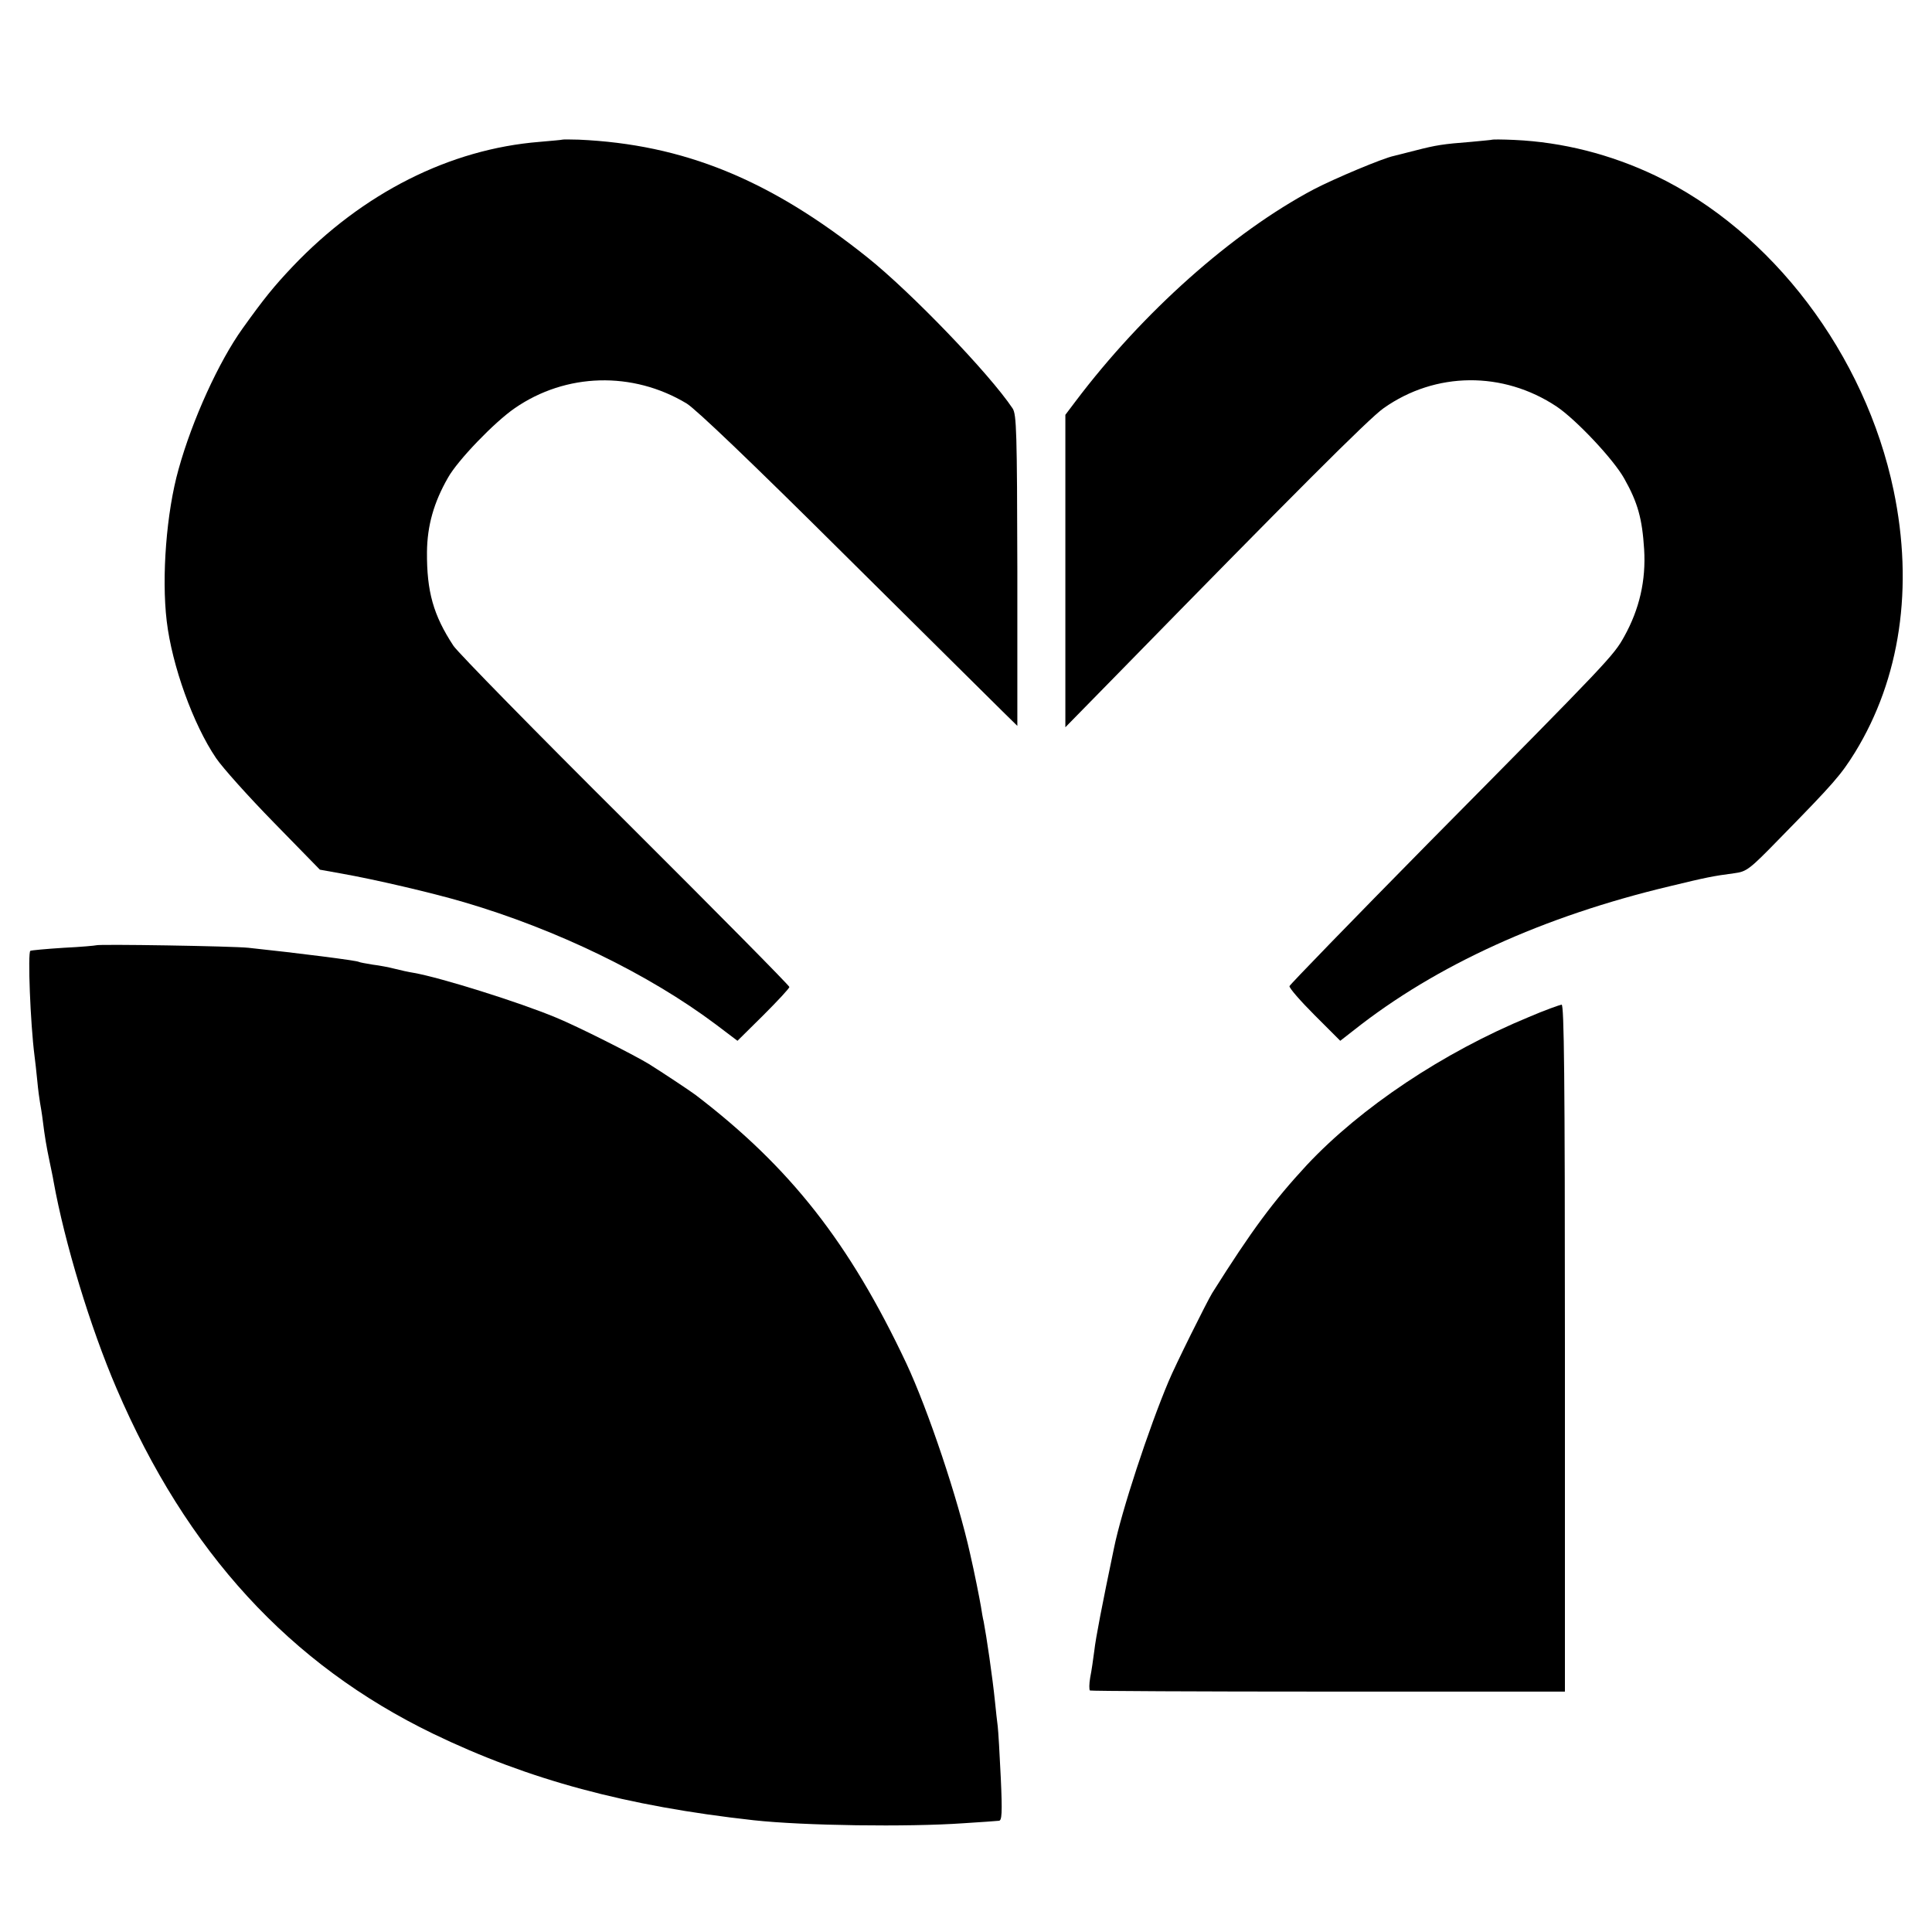 <?xml version="1.0" standalone="no"?>
<!DOCTYPE svg PUBLIC "-//W3C//DTD SVG 20010904//EN"
 "http://www.w3.org/TR/2001/REC-SVG-20010904/DTD/svg10.dtd">
<svg version="1.0" xmlns="http://www.w3.org/2000/svg"
 width="700pt" height="700pt" viewBox="0 0 700 700"
 preserveAspectRatio="xMidYMid meet">
<g transform="translate(0,700) scale(0.1,-0.1)"
fill="#000000" stroke="none">
<path d="M2037 6494 c-1 -1 -38 -4 -82 -8 -325 -26 -641 -185 -895 -452 -68
-72 -103 -115 -181 -224 -86 -120 -182 -330 -232 -510 -44 -156 -62 -390 -43
-550 19 -161 96 -375 179 -497 23 -34 117 -139 209 -233 l167 -171 78 -14
c119 -21 326 -69 445 -104 336 -99 668 -260 912 -443 l78 -59 94 93 c51 51 94
97 94 102 0 5 -267 275 -593 600 -327 325 -607 611 -624 636 -73 111 -97 197
-96 340 1 96 25 180 76 269 35 63 169 202 242 252 185 128 427 135 623 17 35
-22 235 -213 572 -548 286 -283 543 -539 573 -568 l53 -52 0 563 c-1 505 -3
565 -17 587 -84 126 -369 422 -527 548 -353 282 -666 409 -1045 426 -31 1 -58
1 -60 0z"/>
<path d="M5407 6494 c-1 -1 -36 -4 -77 -8 -103 -8 -127 -12 -201 -31 -35 -9
-71 -18 -79 -20 -39 -8 -213 -81 -290 -121 -296 -157 -620 -446 -863 -768
l-37 -49 0 -566 0 -566 198 202 c620 634 903 918 955 954 188 133 433 135 627
6 70 -47 206 -191 245 -261 49 -87 65 -145 72 -256 7 -113 -17 -217 -72 -316
-39 -70 -50 -82 -710 -749 -275 -279 -501 -512 -503 -518 -1 -7 40 -54 91
-105 l93 -93 50 39 c297 235 686 412 1144 521 132 32 157 37 233 47 46 6 55
13 167 128 195 199 220 228 271 310 164 267 213 599 140 949 -103 493 -441
939 -864 1141 -162 77 -335 121 -510 129 -43 2 -79 2 -80 1z"/>
<path d="M348 3575 c-2 -1 -54 -6 -117 -9 -63 -4 -117 -9 -121 -11 -10 -6 0
-263 15 -380 2 -16 7 -57 10 -90 3 -33 8 -69 10 -80 2 -11 7 -40 10 -65 7 -57
13 -93 25 -150 5 -25 12 -56 14 -70 40 -222 133 -529 228 -750 254 -593 629
-1001 1148 -1252 346 -167 700 -262 1160 -313 182 -20 559 -25 760 -11 63 4
121 8 129 9 11 0 13 27 7 156 -4 86 -9 170 -11 186 -2 17 -7 57 -10 90 -9 89
-31 238 -41 290 -3 11 -7 36 -10 55 -5 29 -23 121 -39 190 -44 199 -152 521
-231 690 -206 437 -421 711 -764 973 -23 17 -118 80 -169 112 -56 34 -258 136
-336 168 -137 57 -419 145 -515 162 -19 3 -51 10 -70 15 -19 5 -55 12 -80 15
-24 4 -47 8 -50 10 -8 5 -221 32 -400 51 -55 6 -547 14 -552 9z"/>
<path d="M5539 3315 c-310 -128 -608 -327 -804 -536 -123 -133 -200 -237 -343
-464 -19 -31 -135 -264 -158 -320 -71 -168 -171 -471 -198 -605 -43 -206 -66
-325 -71 -370 -4 -30 -10 -74 -15 -98 -4 -23 -4 -44 -1 -47 4 -2 393 -4 864
-4 l857 0 0 1245 c0 989 -3 1244 -12 1244 -7 -1 -61 -20 -119 -45z"/>
</g>
</svg>
